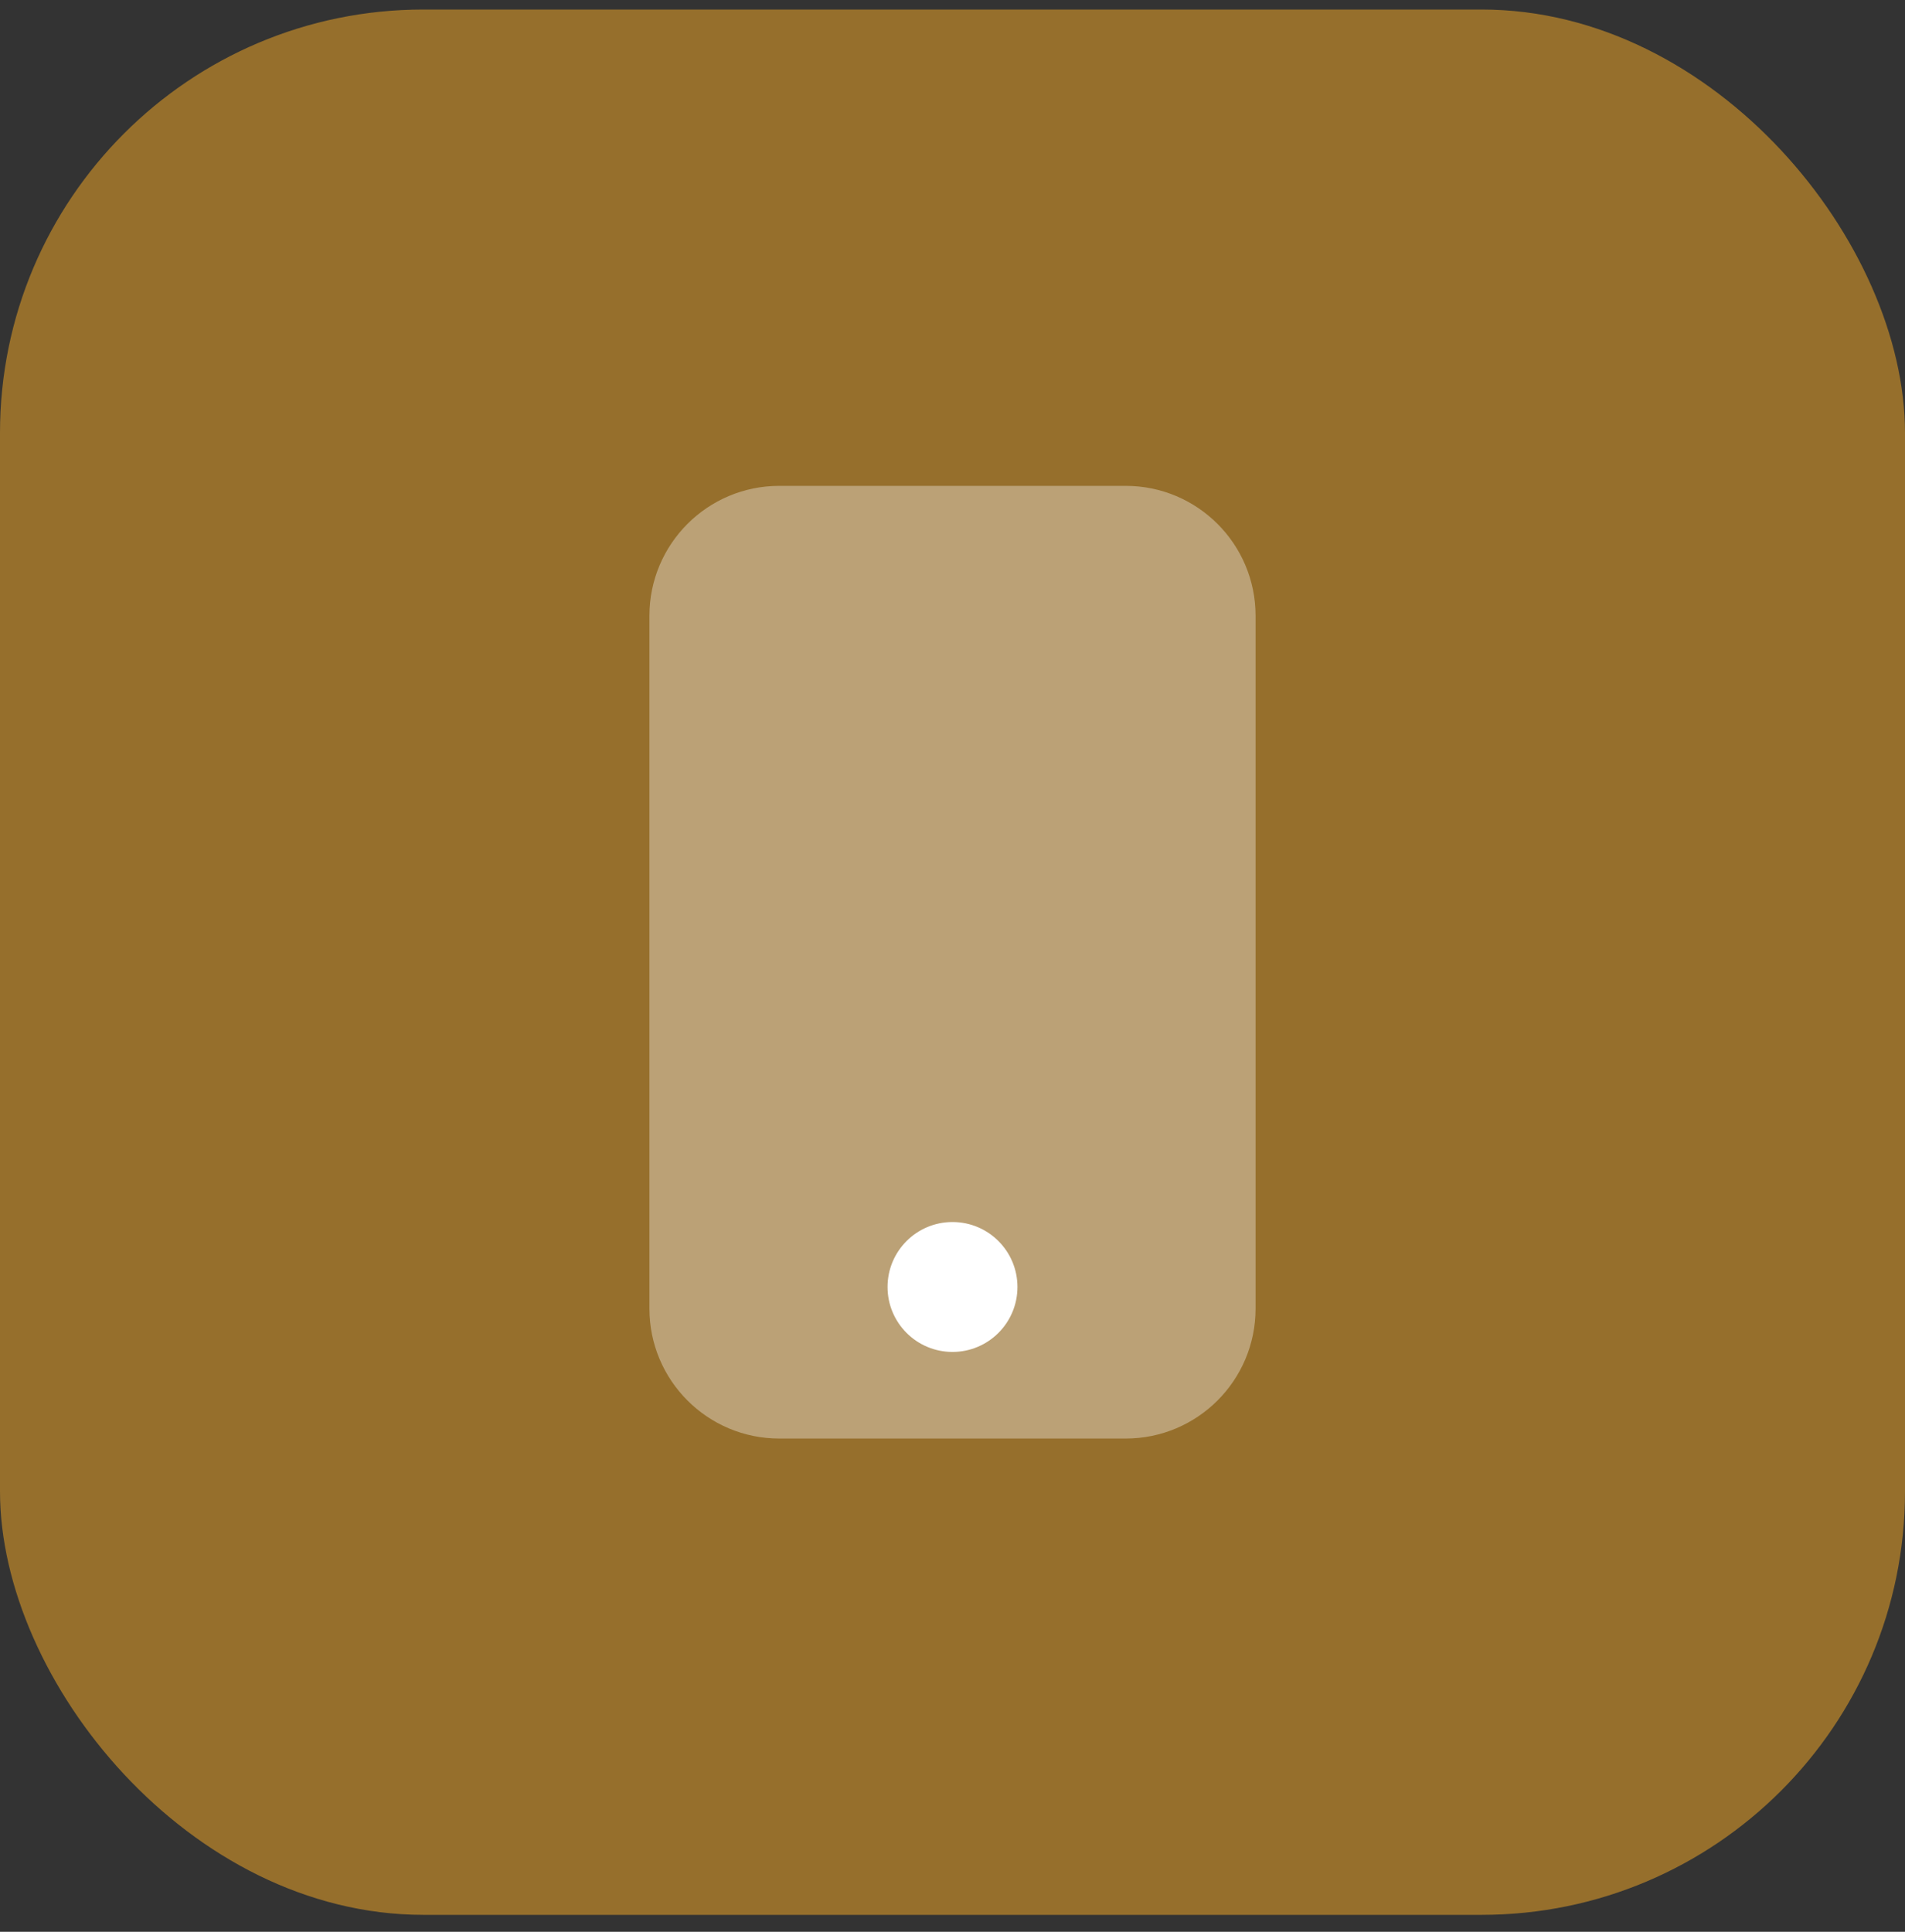 <svg width="72" height="73" viewBox="0 0 72 73" fill="none" xmlns="http://www.w3.org/2000/svg">
<rect x="0" y="0" width="72" height="73" fill="#333333" stroke="none"/>
<rect y="0.36" width="72" height="72" rx="16" fill="#966F2C"/>
<path opacity="0.35" d="M42.545 54.361H29.454C26.743 54.361 24.545 52.163 24.545 49.451V23.27C24.545 20.558 26.743 18.36 29.454 18.36H42.545C45.257 18.36 47.455 20.558 47.455 23.27V49.451C47.455 52.163 45.257 54.361 42.545 54.361Z" fill="white"/>
<path d="M36 51.088C37.356 51.088 38.455 49.989 38.455 48.633C38.455 47.278 37.356 46.179 36 46.179C34.644 46.179 33.545 47.278 33.545 48.633C33.545 49.989 34.644 51.088 36 51.088Z" fill="white"/>
</svg>

